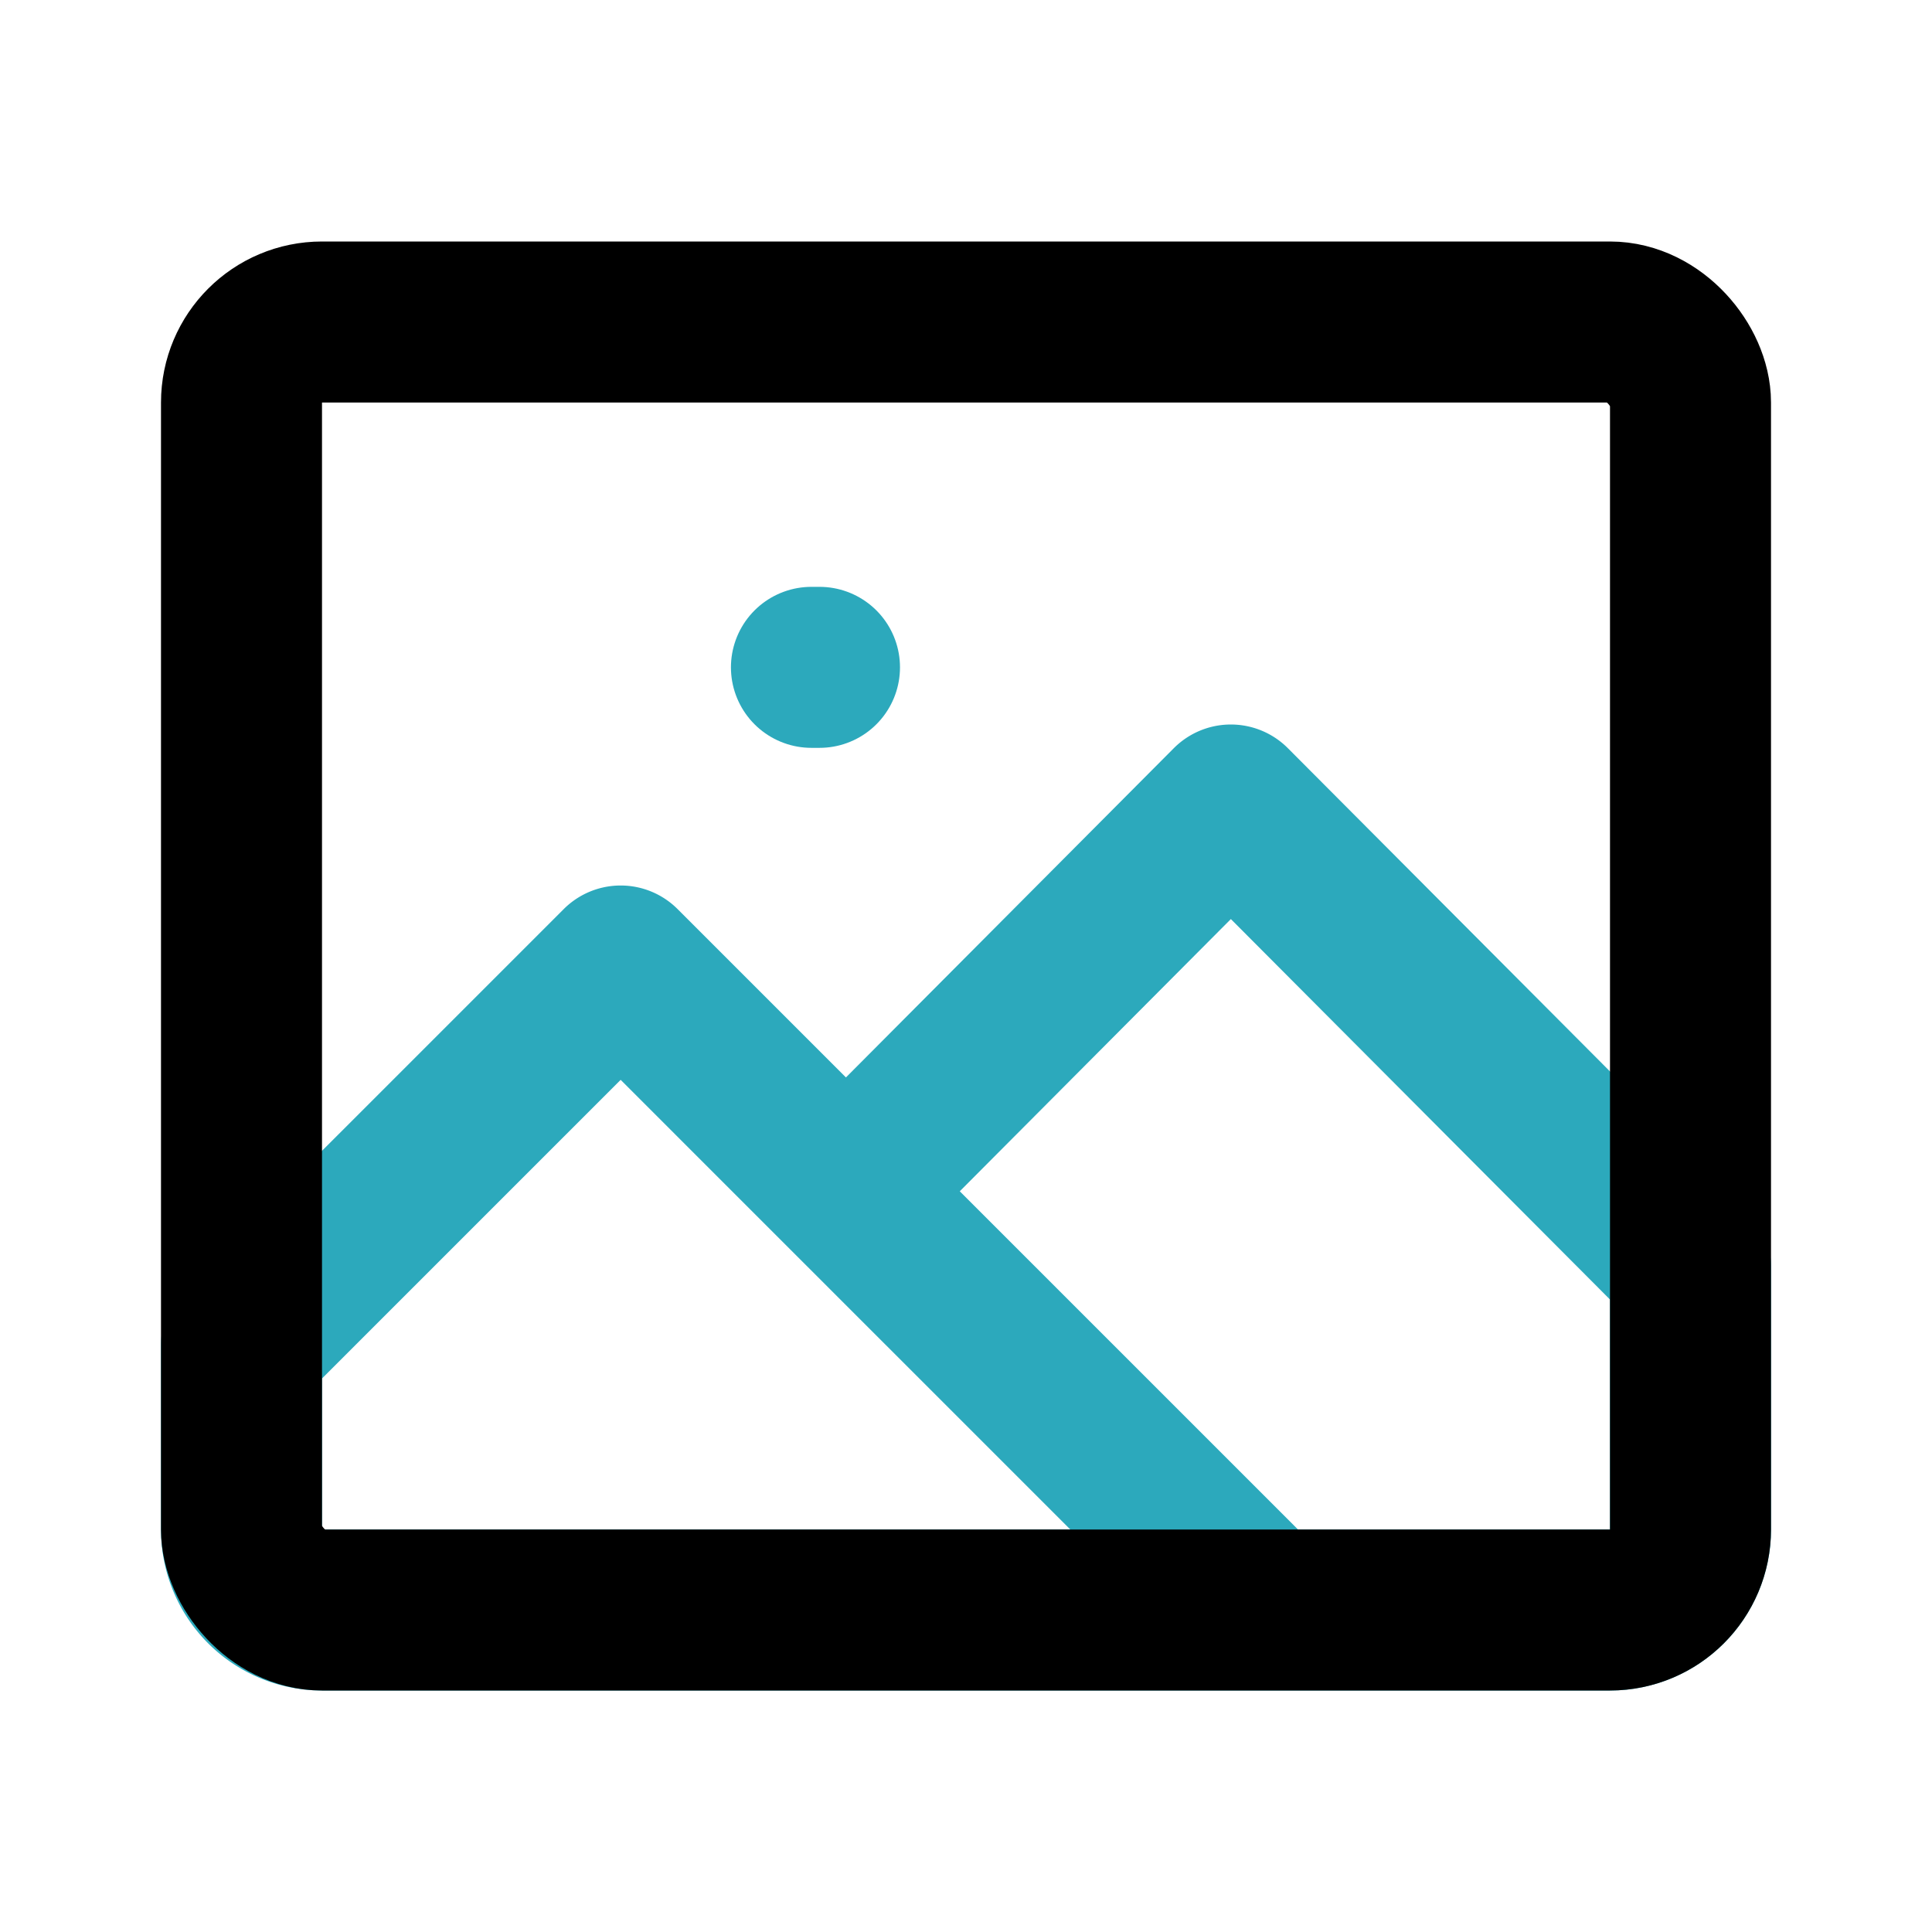 <?xml version="1.0" encoding="utf-8"?><!-- Скачано с сайта svg4.ru / Downloaded from svg4.ru -->
<svg fill="#000000" width="800px" height="800px" viewBox="0 0 24 24" id="image-frame" data-name="Line Color" xmlns="http://www.w3.org/2000/svg" class="icon line-color"><line id="secondary-upstroke" x1="10.08" y1="8.29" x2="10.18" y2="8.29" style="fill: none; stroke: rgb(44, 169, 188); stroke-linecap: round; stroke-linejoin: round; stroke-width: 2;"></line><path id="secondary" d="M10.51,14.8l5.2,5.2H20a1,1,0,0,0,1-1V15.73L15.29,10ZM3,16.71V19a1,1,0,0,0,1,1H15.71l-8-8Z" style="fill: none; stroke: rgb(44, 169, 188); stroke-linecap: round; stroke-linejoin: round; stroke-width: 2;"></path><rect id="primary" x="3" y="4" width="18" height="16" rx="1" style="fill: none; stroke: rgb(0, 0, 0); stroke-linecap: round; stroke-linejoin: round; stroke-width: 2;"></rect></svg>